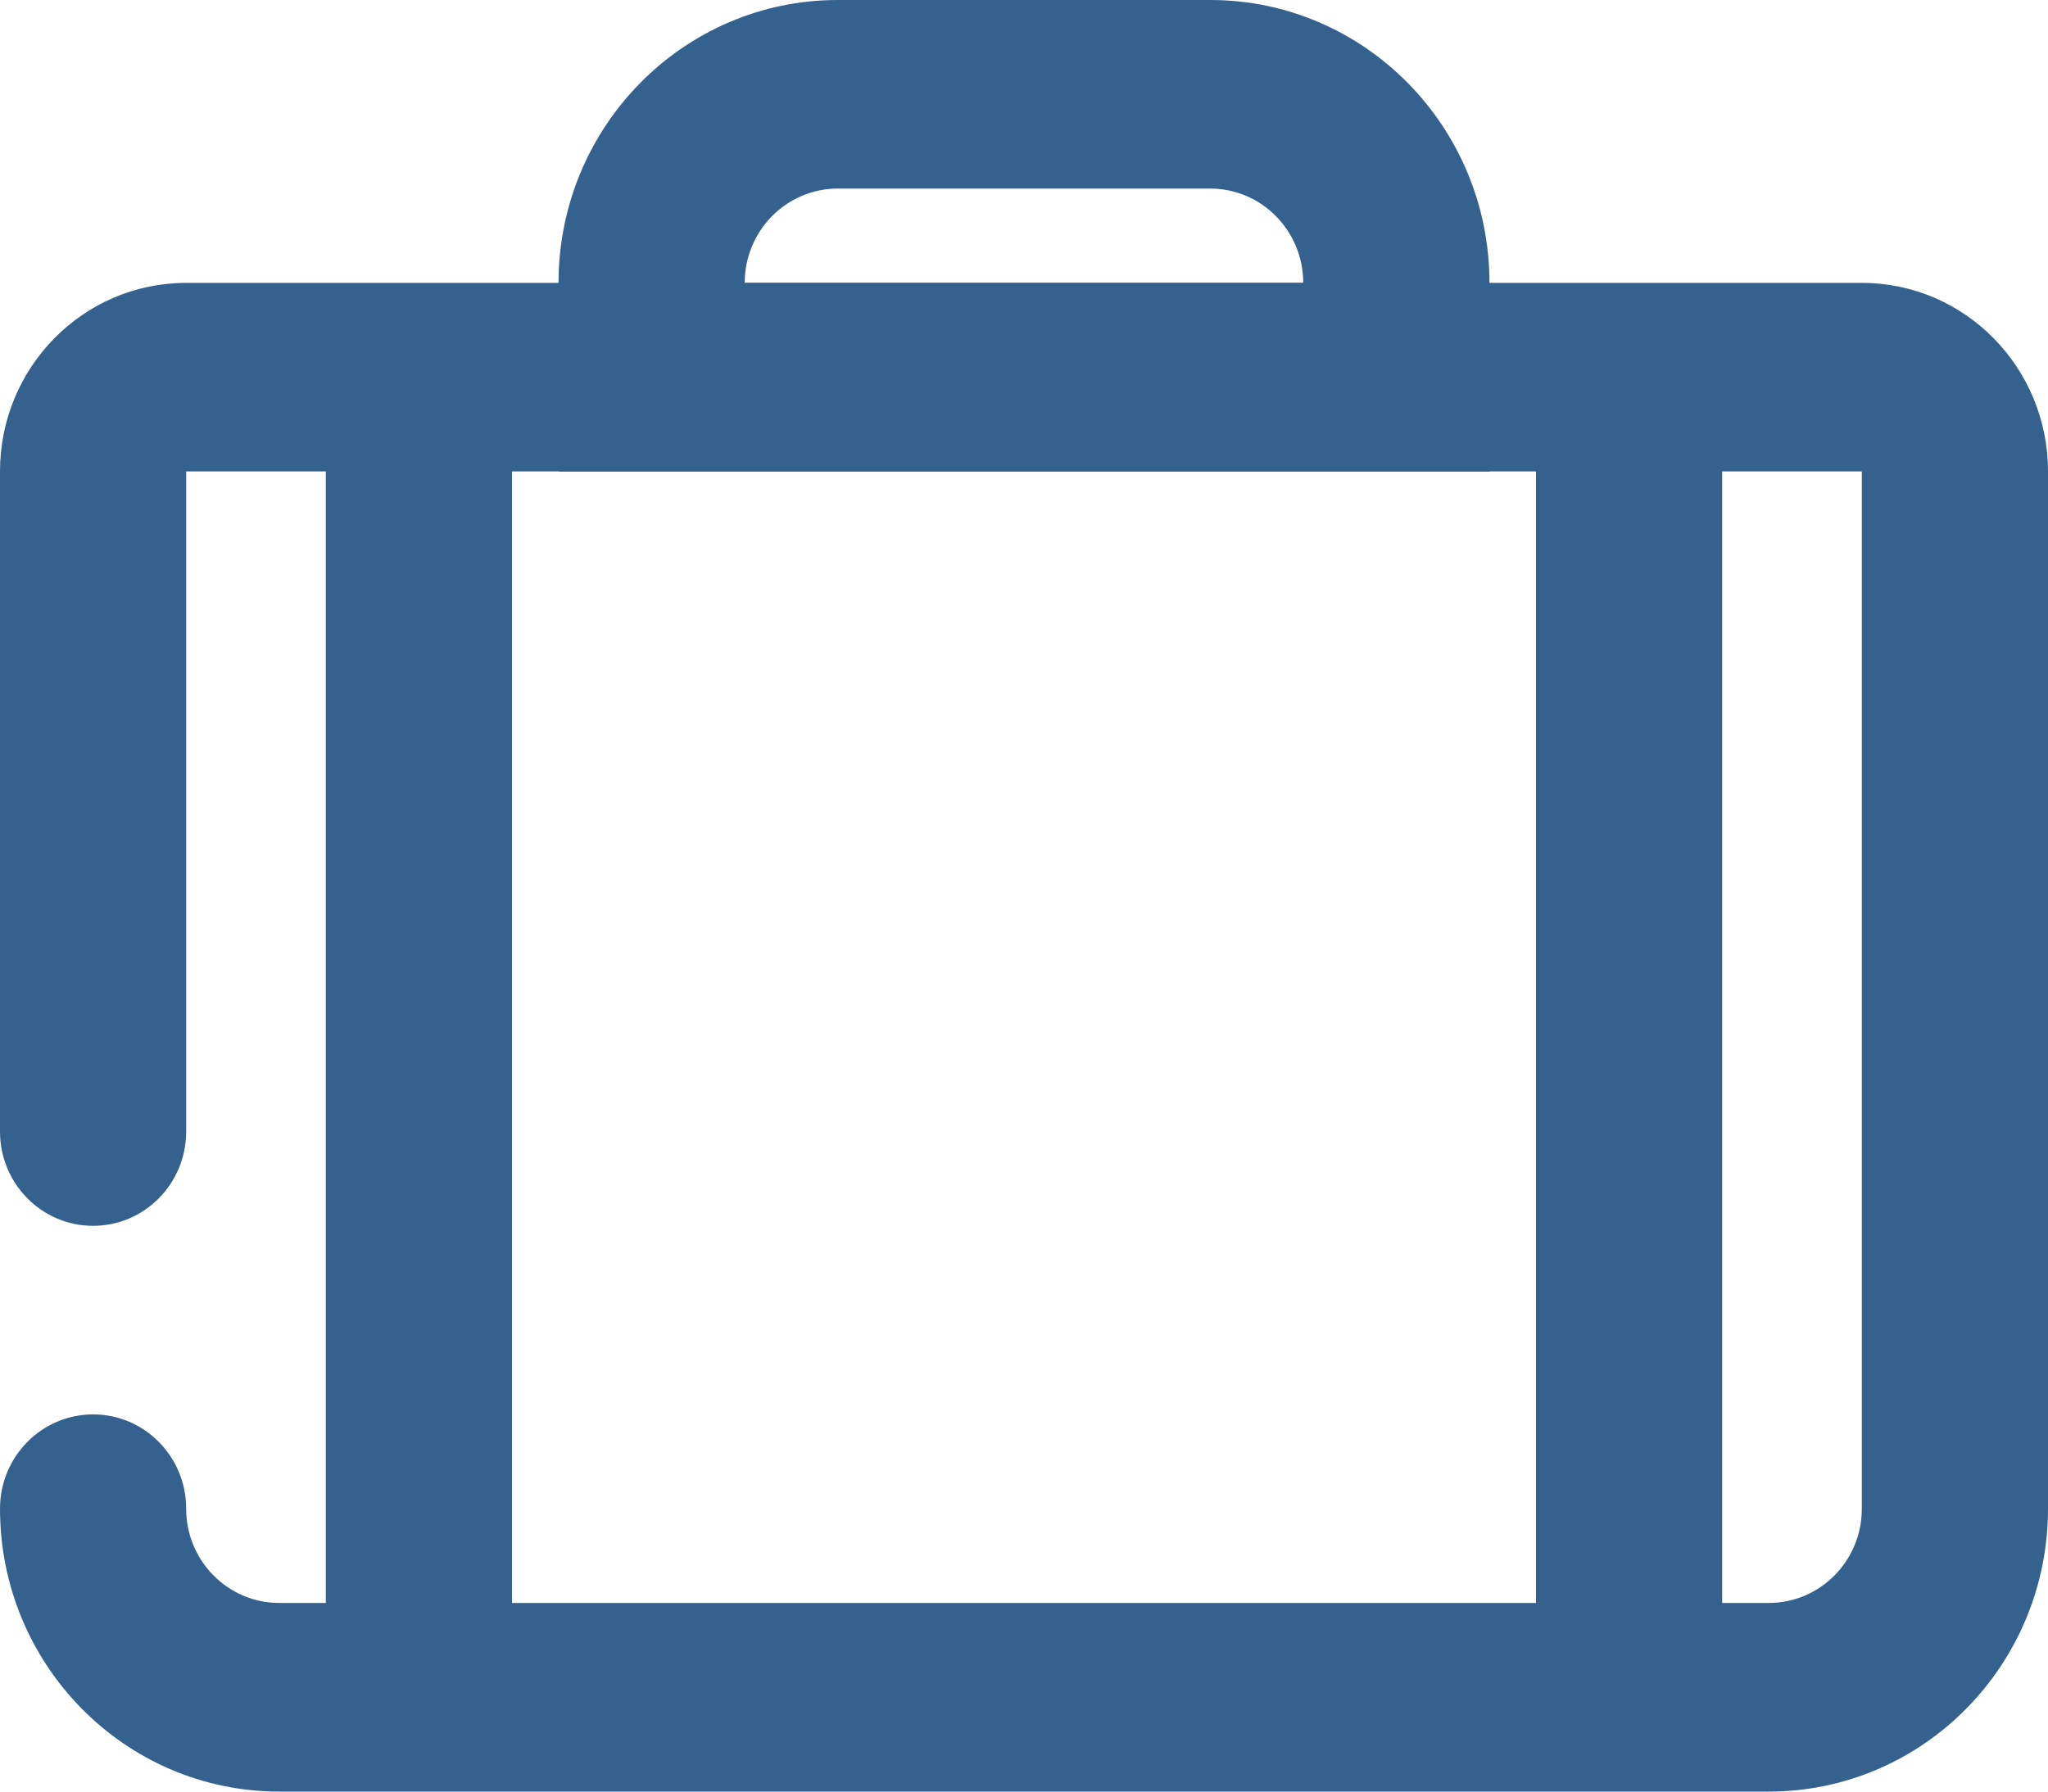 <?xml version="1.0" encoding="UTF-8"?> <svg xmlns="http://www.w3.org/2000/svg" width="32" height="28" viewBox="0 0 32 28" fill="none"> <path d="M8 26.526H5.091V5.895H8V26.526Z" fill="#35618F"></path> <path d="M24 5.895H26.909V26.526H24V5.895Z" fill="#35618F"></path> <path d="M2.909 17.684C2.909 18.498 2.258 19.158 1.455 19.158C0.651 19.158 0 18.498 0 17.684V7.368C0 5.74 1.302 4.421 2.909 4.421H29.091C30.698 4.421 32 5.74 32 7.368V23.579C32 26.02 30.046 28 27.636 28H4.364C1.954 28 0 26.02 0 23.579C0 22.765 0.651 22.105 1.455 22.105C2.258 22.105 2.909 22.765 2.909 23.579C2.909 24.393 3.56 25.052 4.364 25.052H27.636C28.44 25.052 29.091 24.393 29.091 23.579V7.368H2.909V17.684Z" fill="#35618F"></path> <path fill-rule="evenodd" clip-rule="evenodd" d="M23.273 4.421V7.368H8.727V4.421C8.727 1.979 10.681 -1.28746e-05 13.091 -1.28746e-05H18.909C21.319 -1.28746e-05 23.273 1.979 23.273 4.421ZM13.091 2.947C12.287 2.947 11.636 3.607 11.636 4.421H20.363C20.363 3.607 19.712 2.947 18.909 2.947H13.091Z" fill="#35618F"></path> </svg> 